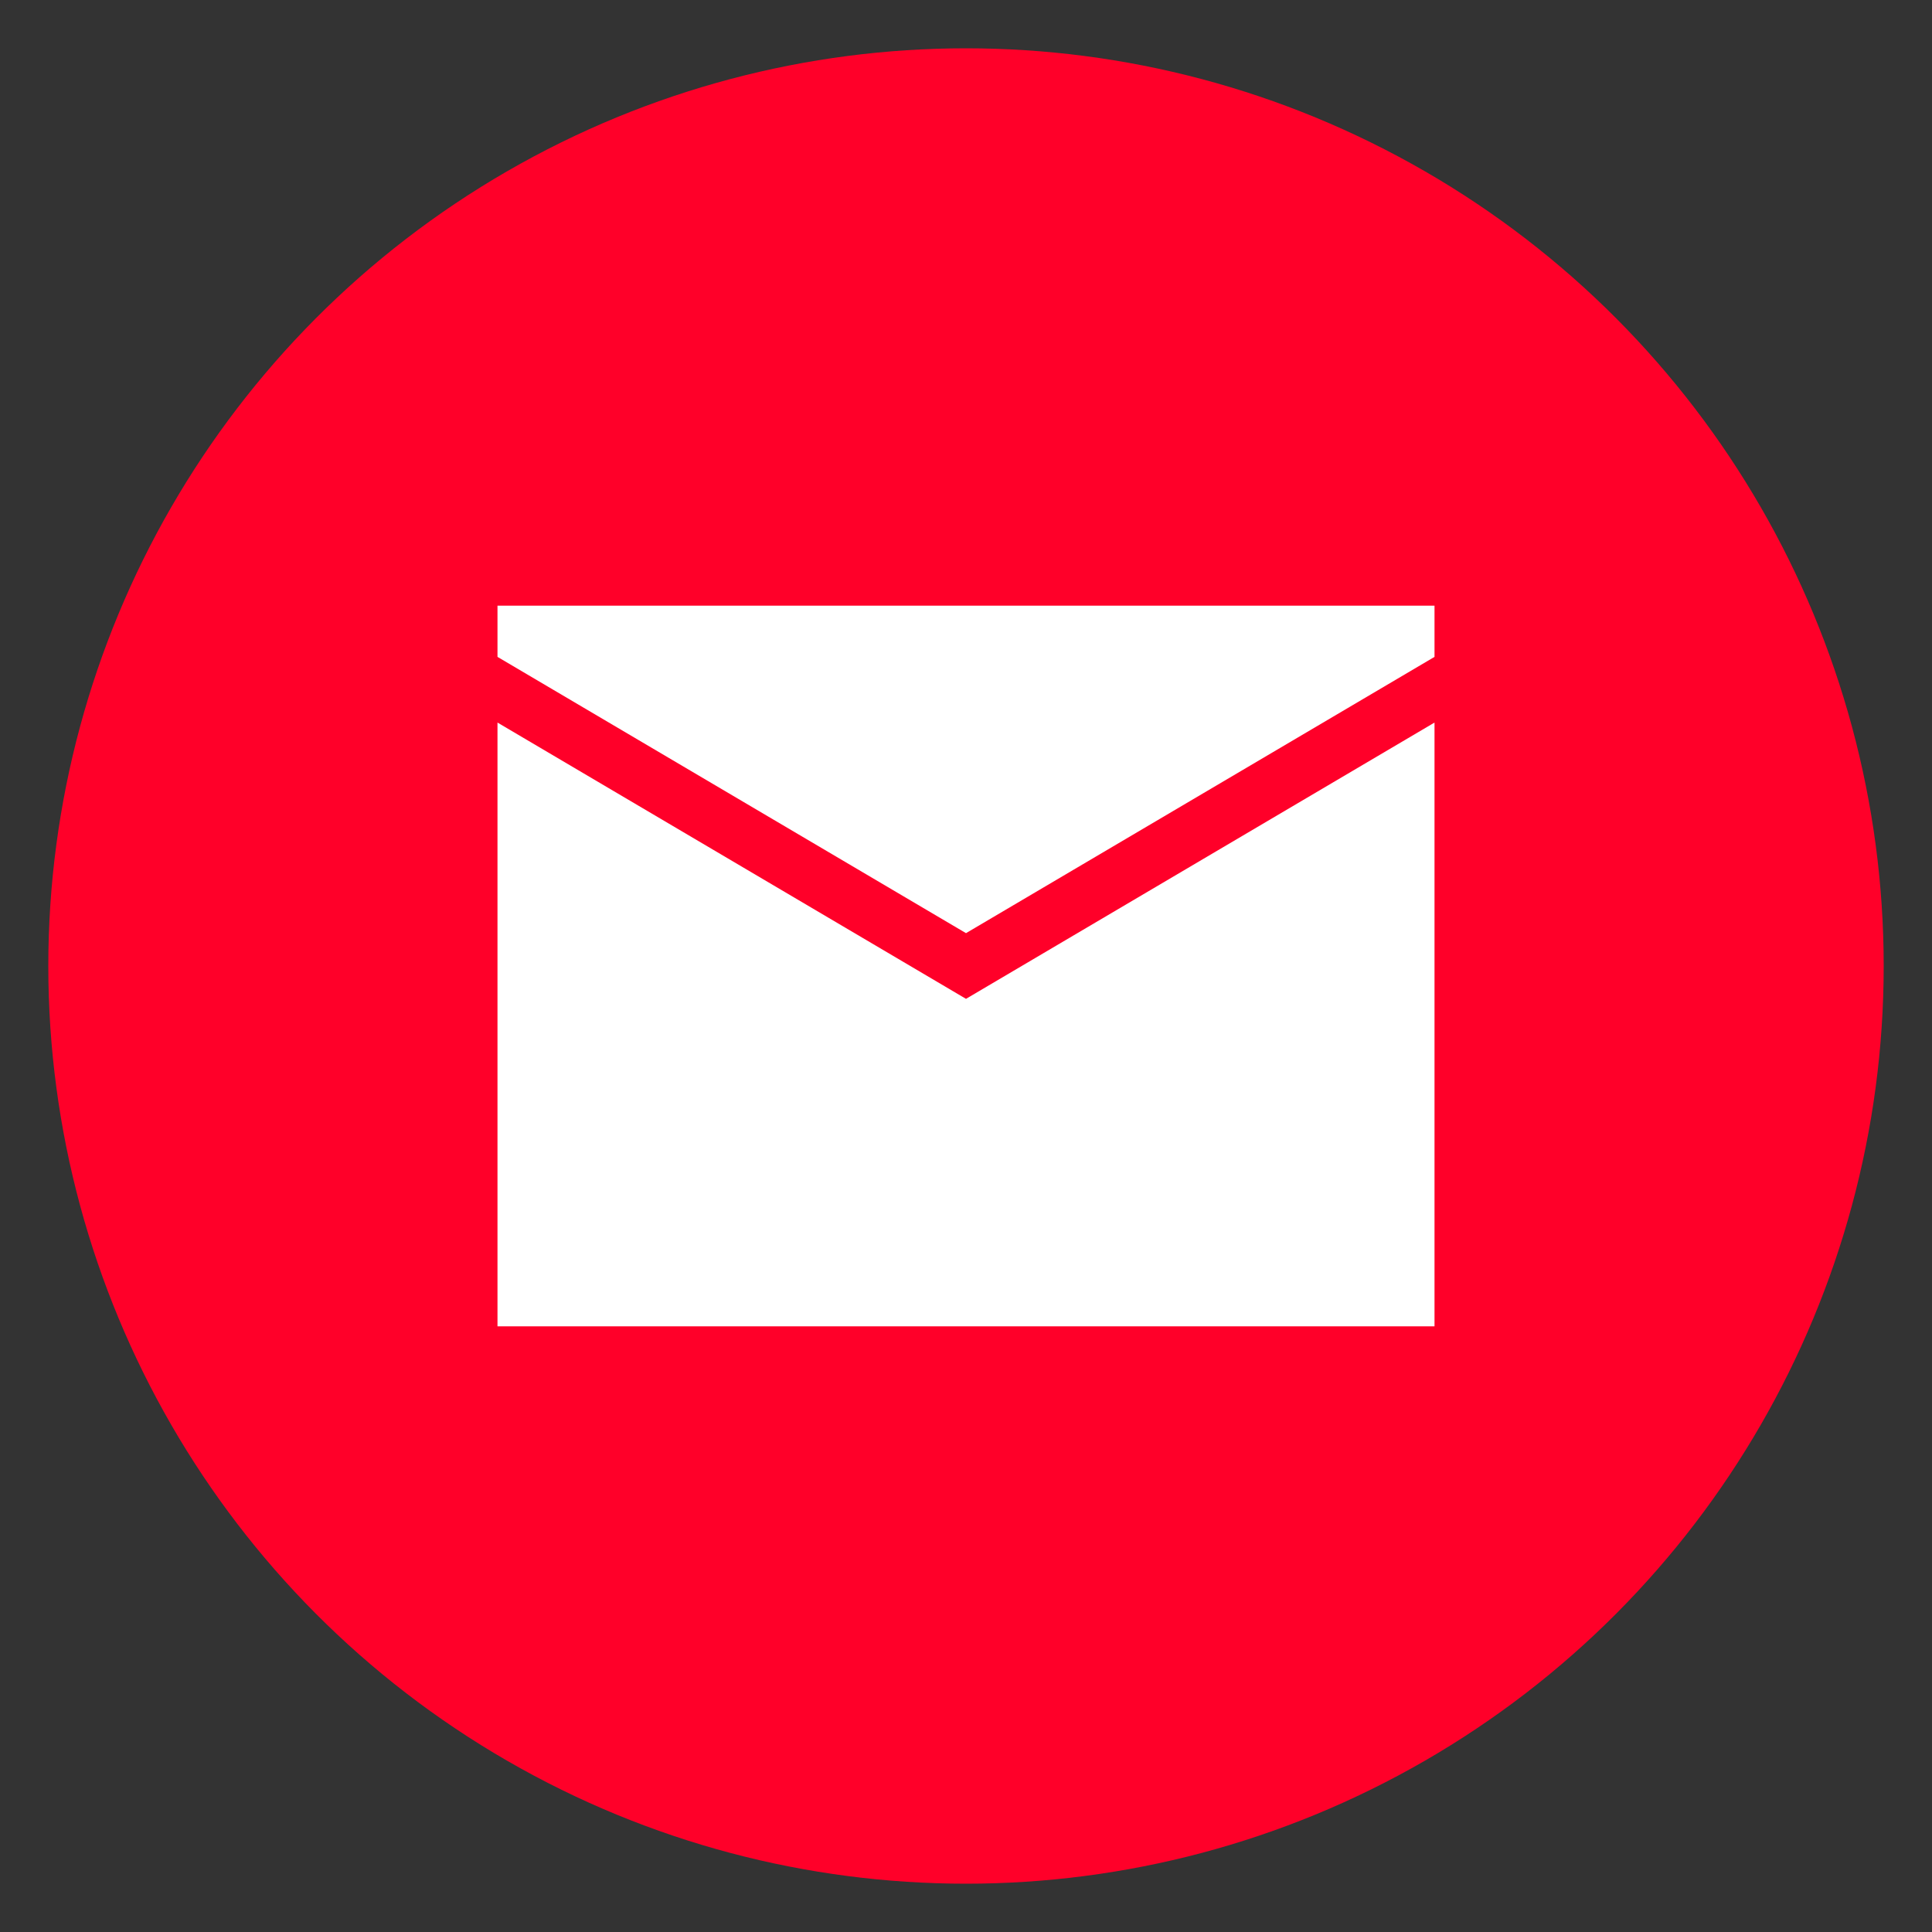 <?xml version="1.0" encoding="utf-8"?>
<!-- Generator: Adobe Illustrator 21.1.0, SVG Export Plug-In . SVG Version: 6.00 Build 0)  -->
<svg version="1.1" id="Calque_1" xmlns="http://www.w3.org/2000/svg" xmlns:xlink="http://www.w3.org/1999/xlink" x="0px" y="0px"
	 viewBox="0 0 200 200" style="enable-background:new 0 0 200 200;" xml:space="preserve">
<rect x="0" y="0" width="200" height="200" fill="#333333" stroke="none"/>
<style type="text/css">
	.st0{fill:#FF0029;}
	.st1{fill:#FFFFFF;}
</style>
<circle class="st0" cx="100" cy="100" r="95"/>
<g>
	<polygon class="st1" points="51.5,74.8 51.5,137.3 100,137.3 100,137.3 148.5,137.3 148.5,74.8 100,103.4 	"/>
	<polygon class="st1" points="100,62.7 100,62.7 51.5,62.7 51.5,68 100,96.6 100,96.6 100,96.6 100,96.6 100,96.6 148.5,68 
		148.5,62.7 	"/>
</g>
</svg>
